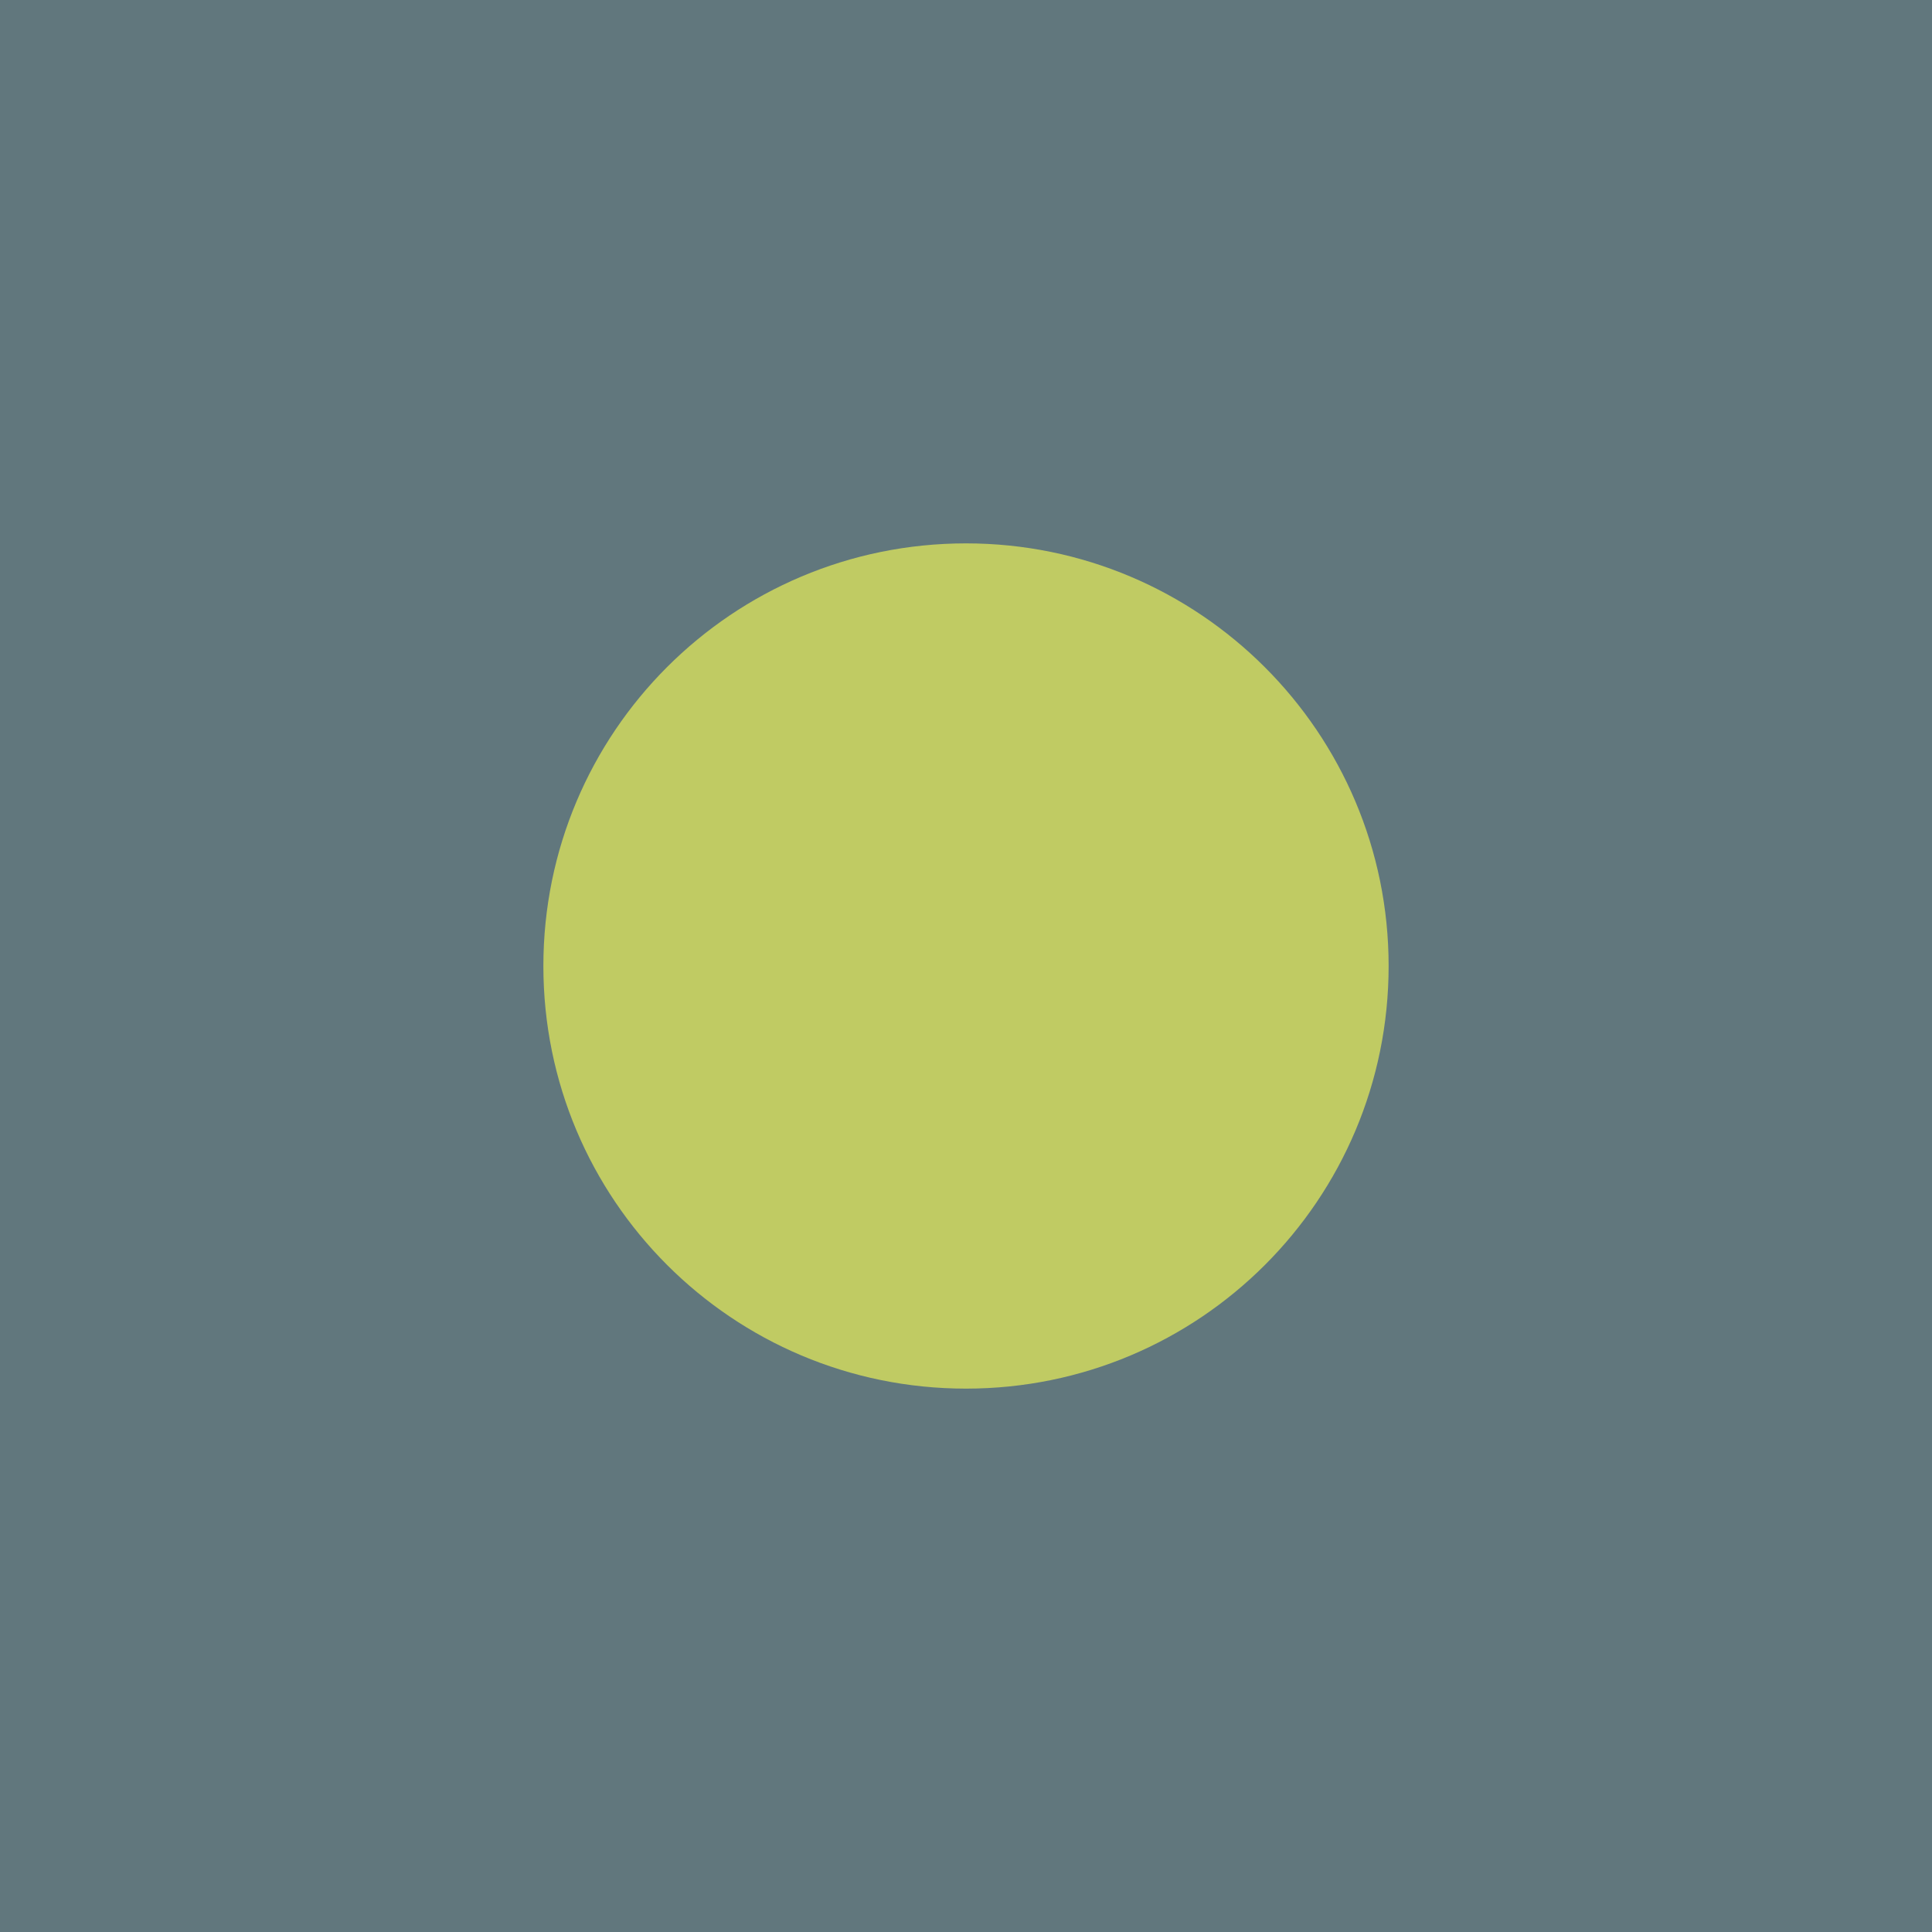 <svg xmlns="http://www.w3.org/2000/svg" xmlns:xlink="http://www.w3.org/1999/xlink" width="32" height="32" viewBox="0 0 32 32">
  <path d="M32 32H0V0h32V32z" fill="#61777D"/>
  <path d="M23 16c0 3.87-3.13 7-7 7 -3.87 0-7-3.13-7-7s3.13-7 7-7C19.86 9 23 12.13 23 16z" fill="#C0CB63"/>
</svg>